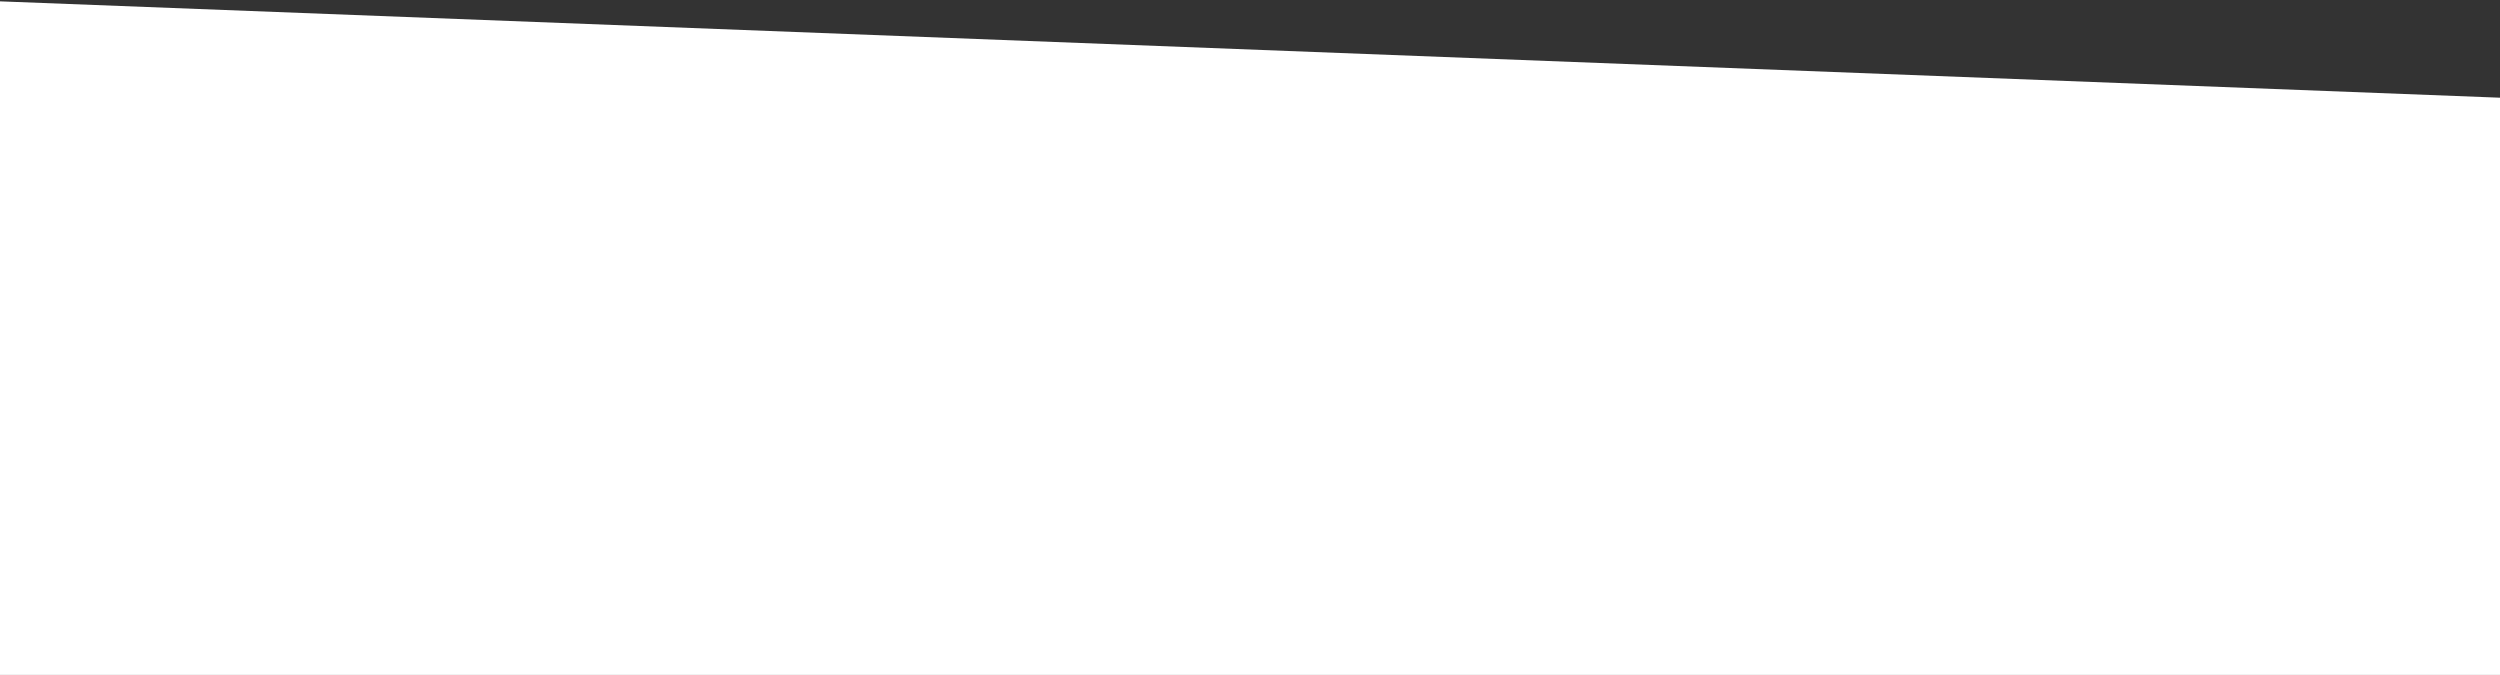 <?xml version="1.0" encoding="utf-8"?>
<svg xmlns="http://www.w3.org/2000/svg" fill="none" height="389" viewBox="0 0 1440 389" width="1440">
<rect x="0" y="0" width="1440" height="389" fill="#333333" stroke="none"/>
<path d="M1440 388.778L0 388.778L3.392e-05 0.778L1440 56.278L1440 388.778Z" fill="white"/>
</svg>